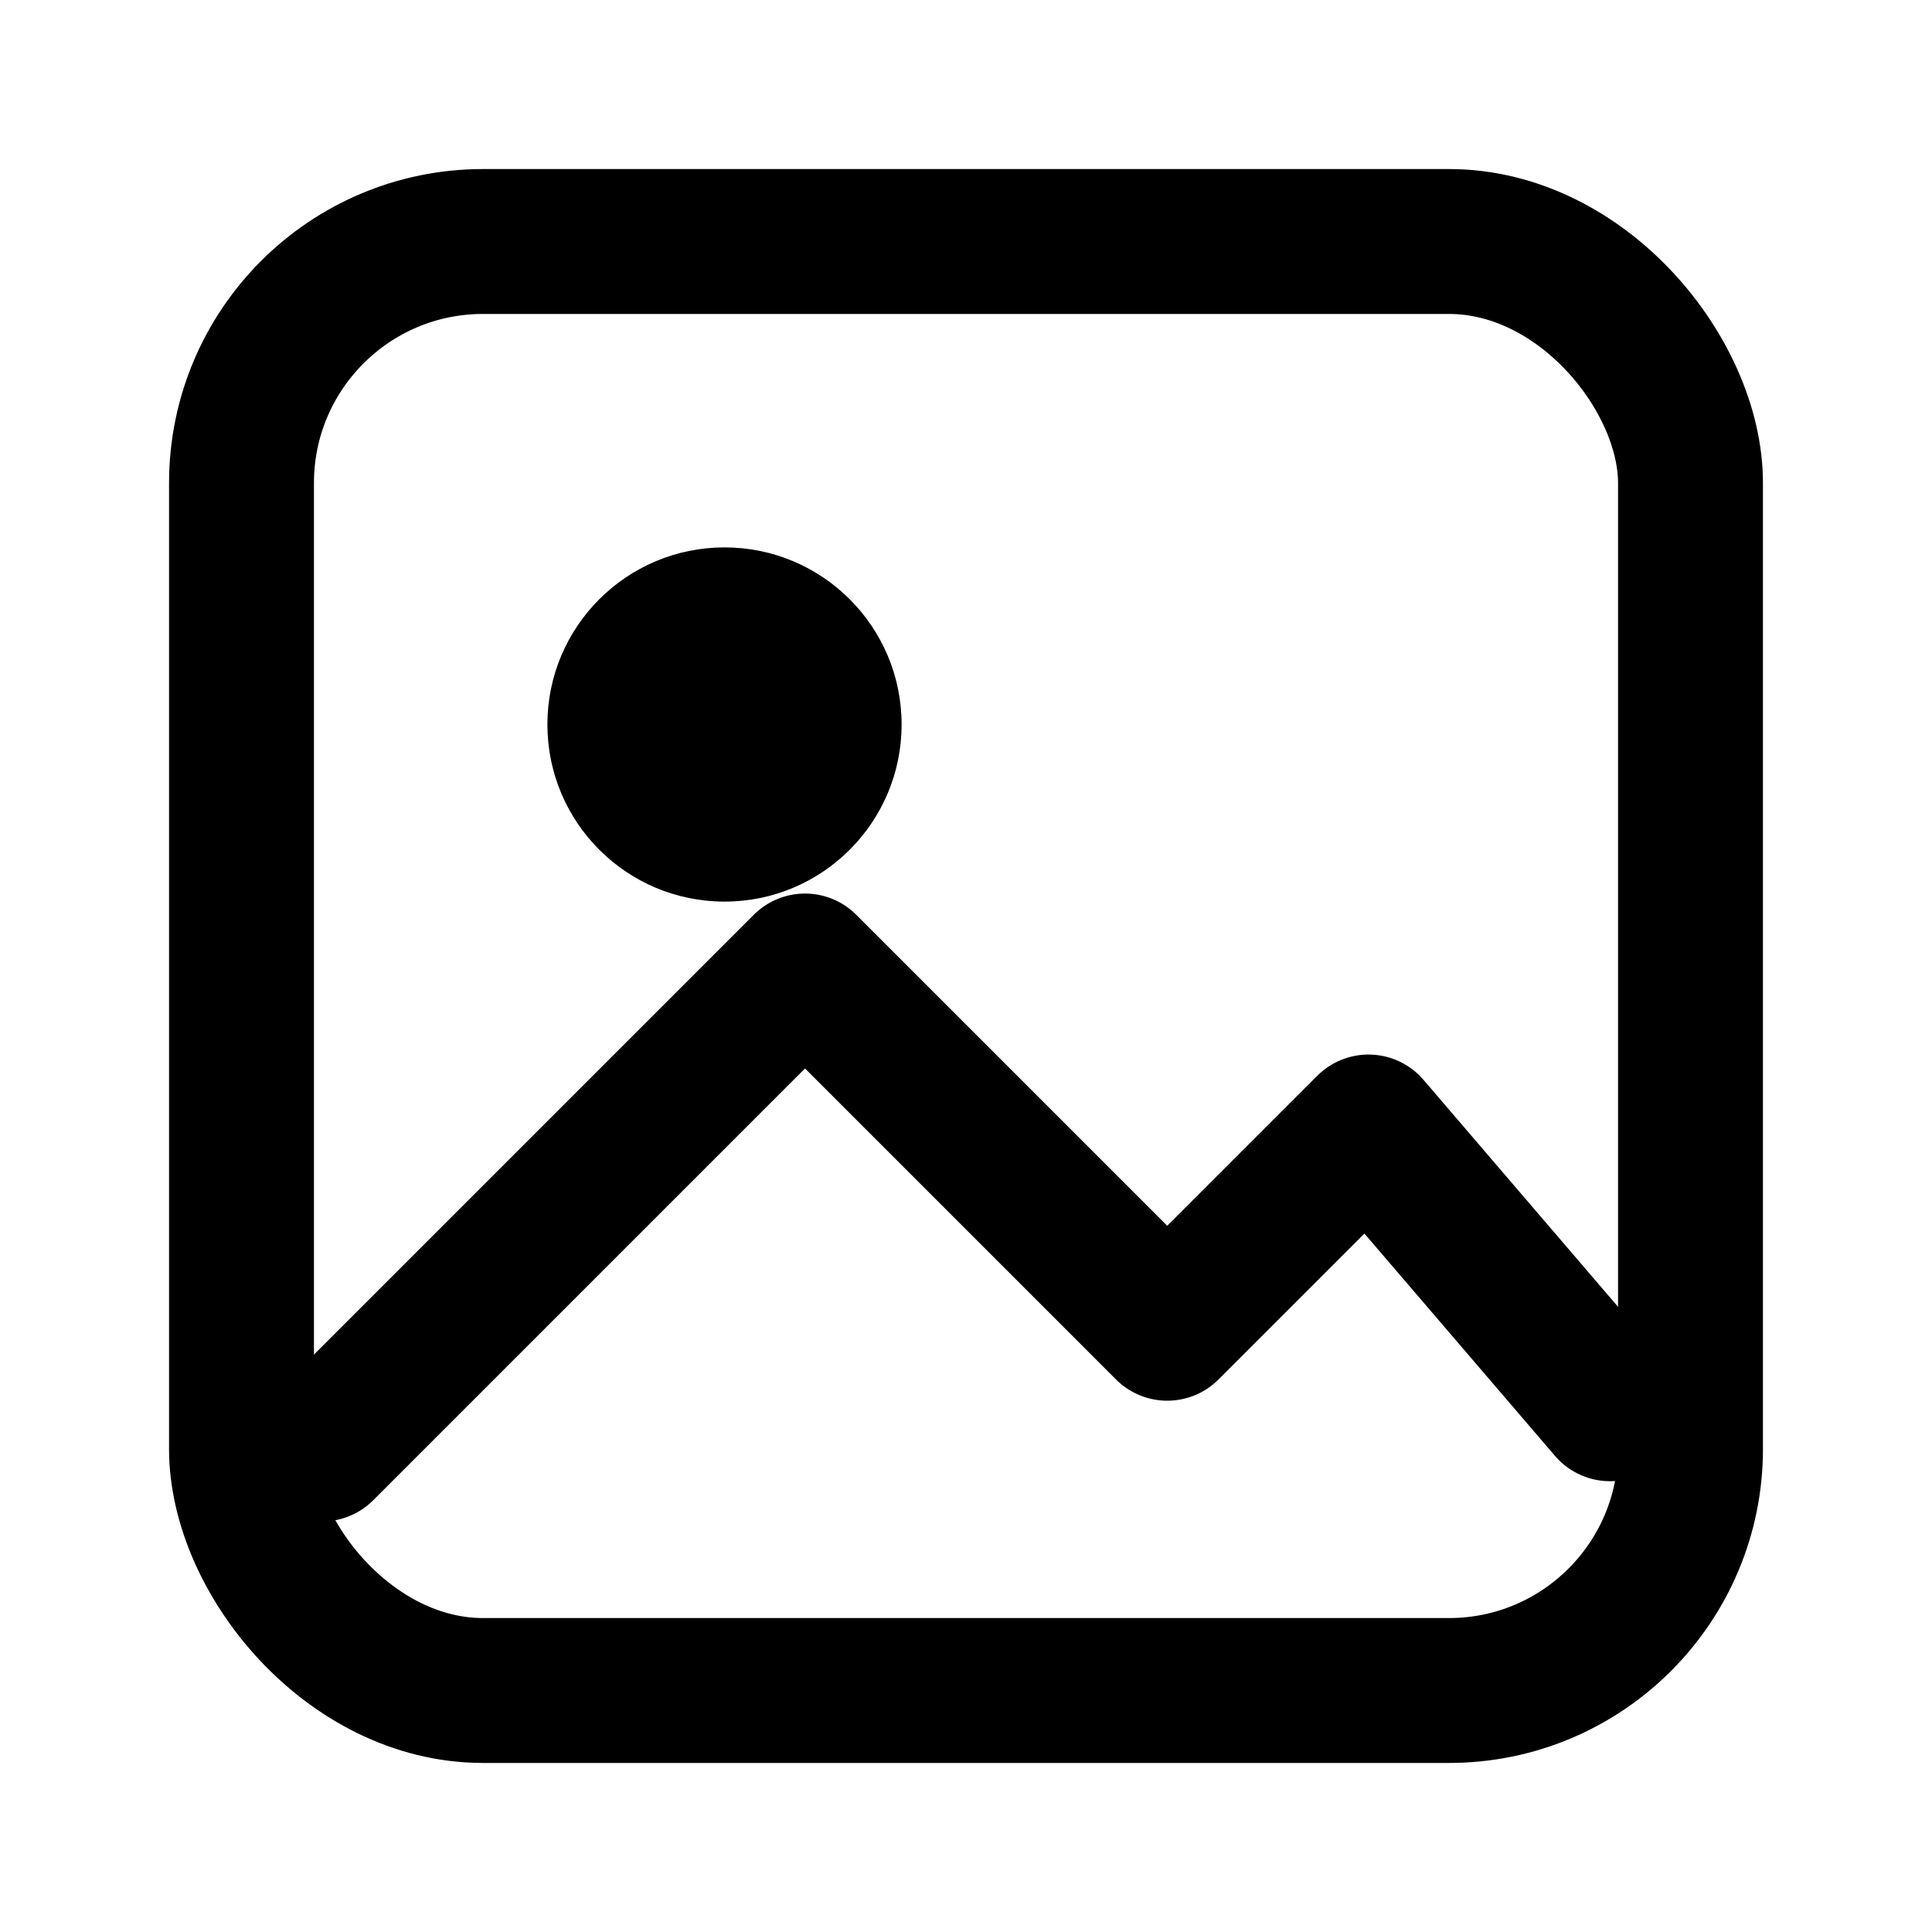 <svg width="24" height="24" viewBox="0 0 24 24" fill="none" xmlns="http://www.w3.org/2000/svg">
    <rect x="3" y="3" width="18" height="18" rx="3" stroke="#000" stroke-width="1.8"></rect>
    <circle cx="9" cy="9" r="2.2" fill="#000"></circle>
    <path d="M4 18L10 12L14.5 16.5L17 14L20 17.5" stroke="#000" stroke-width="1.8" stroke-linecap="round" stroke-linejoin="round"></path>
</svg>
